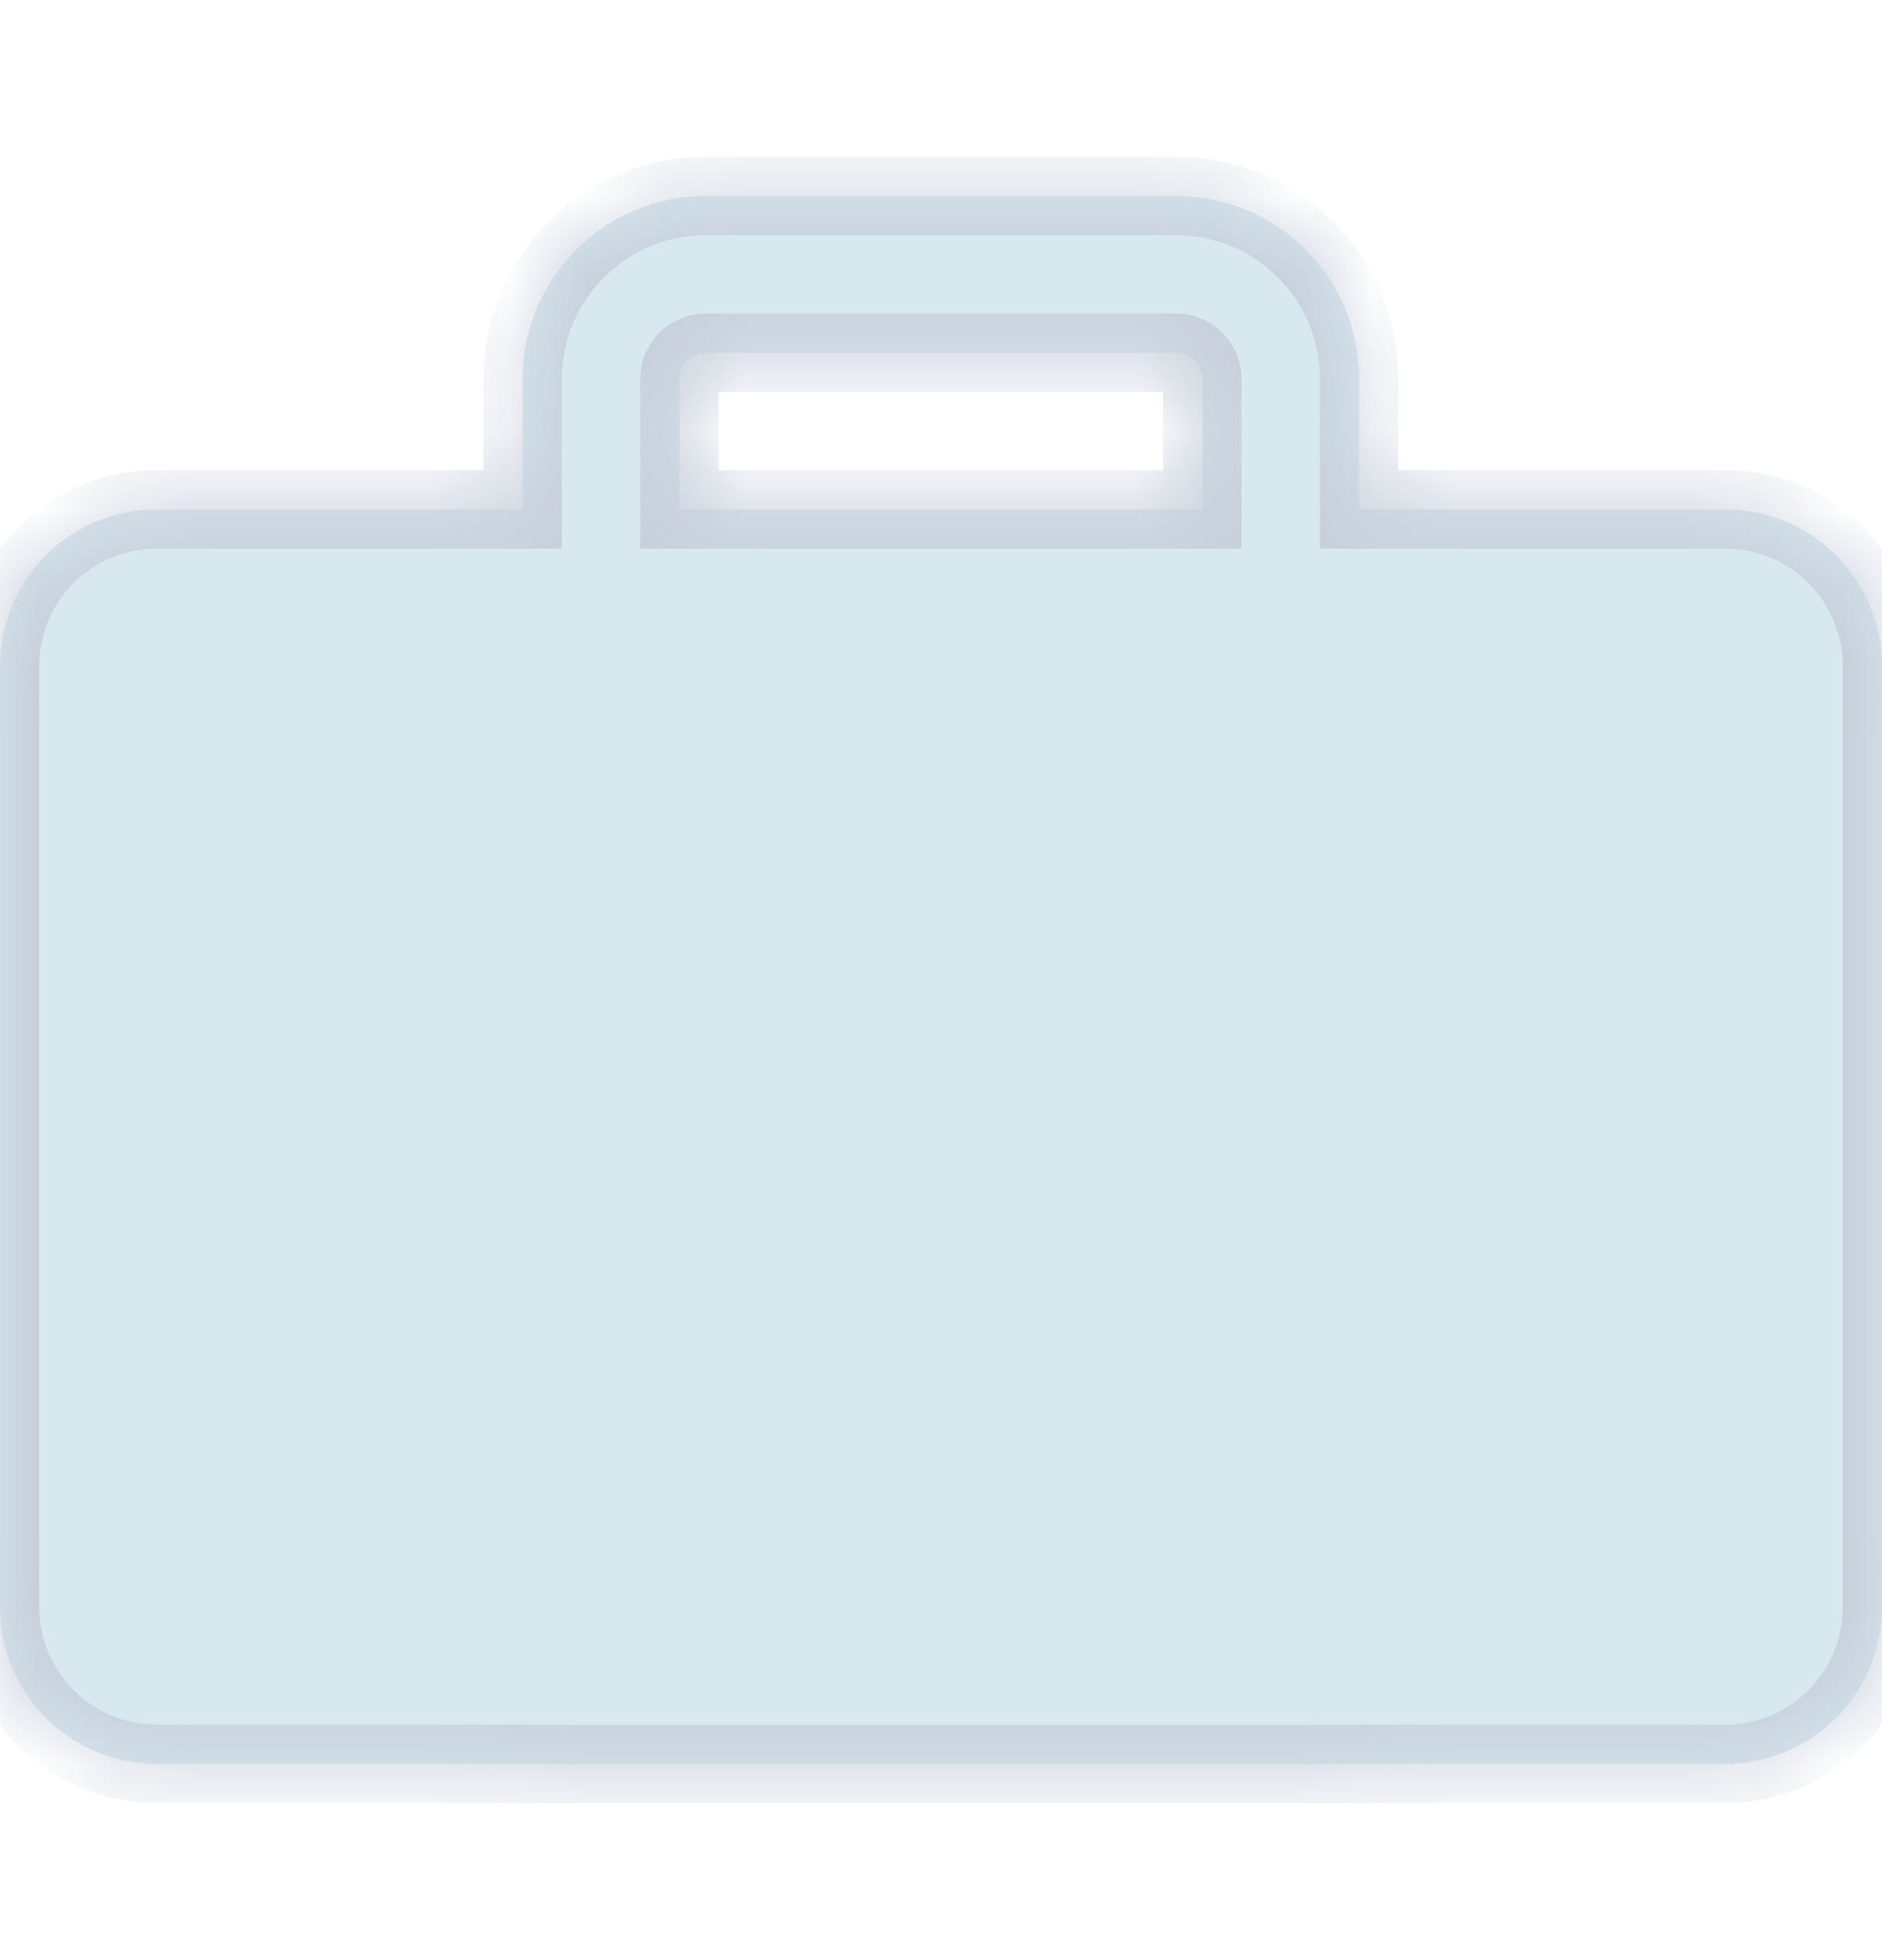 <svg width="24" height="25" viewBox="0 0 24 25" fill="none" xmlns="http://www.w3.org/2000/svg">
<mask id="path-1-inside-1_4703_2093" fill="white">
<path fill-rule="evenodd" clip-rule="evenodd" d="M8.665 6.497V4.833C8.665 4.65 8.815 4.5 8.999 4.5H14.999C15.182 4.5 15.332 4.65 15.332 4.833V6.497H8.665ZM6.665 6.497V4.833C6.665 3.546 7.711 2.5 8.999 2.5H14.999C16.286 2.5 17.332 3.546 17.332 4.833V6.497H22C23.105 6.497 24 7.392 24 8.497V20.497C24 21.601 23.105 22.497 22 22.497H17.332V22.5H6.665V22.497H2C0.895 22.497 0 21.601 0 20.497V8.497C0 7.392 0.895 6.497 2 6.497H6.665Z"/>
</mask>
<path fill-rule="evenodd" clip-rule="evenodd" d="M8.665 6.497V4.833C8.665 4.65 8.815 4.5 8.999 4.5H14.999C15.182 4.5 15.332 4.65 15.332 4.833V6.497H8.665ZM6.665 6.497V4.833C6.665 3.546 7.711 2.5 8.999 2.5H14.999C16.286 2.5 17.332 3.546 17.332 4.833V6.497H22C23.105 6.497 24 7.392 24 8.497V20.497C24 21.601 23.105 22.497 22 22.497H17.332V22.5H6.665V22.497H2C0.895 22.497 0 21.601 0 20.497V8.497C0 7.392 0.895 6.497 2 6.497H6.665Z" fill="#D7E8EF"/>
<path d="M6.415 22.497V22.5H6.915V22.497H6.415ZM8.665 6.497H8.165V6.997H8.665V6.497ZM15.332 6.497V6.997H15.832V6.497H15.332ZM6.665 6.497V6.997H7.165V6.497H6.665ZM17.332 6.497H16.832V6.997H17.332V6.497ZM17.332 22.497V21.997H16.832V22.497H17.332ZM17.332 22.5V23H17.832V22.5H17.332ZM6.665 22.5H6.165V23H6.665V22.5ZM6.665 22.497H7.165V21.997H6.665V22.497ZM8.165 4.833V6.497H9.165V4.833H8.165ZM8.999 4C8.539 4 8.165 4.374 8.165 4.833H9.165C9.165 4.926 9.091 5 8.999 5V4ZM14.999 4H8.999V5H14.999V4ZM15.832 4.833C15.832 4.374 15.458 4 14.999 4V5C14.906 5 14.832 4.926 14.832 4.833H15.832ZM15.832 6.497V4.833H14.832V6.497H15.832ZM8.665 6.997H15.332V5.997H8.665V6.997ZM7.165 6.497V4.833H6.165V6.497H7.165ZM7.165 4.833C7.165 3.822 7.987 3 8.999 3V2C7.435 2 6.165 3.27 6.165 4.833H7.165ZM8.999 3H14.999V2H8.999V3ZM14.999 3C16.01 3 16.832 3.822 16.832 4.833H17.832C17.832 3.27 16.562 2 14.999 2V3ZM16.832 4.833V6.497H17.832V4.833H16.832ZM17.332 6.997H22V5.997H17.332V6.997ZM22 6.997C22.828 6.997 23.5 7.668 23.5 8.497H24.5C24.5 7.116 23.381 5.997 22 5.997V6.997ZM23.5 8.497V20.497H24.5V8.497H23.5ZM23.5 20.497C23.5 21.325 22.828 21.997 22 21.997V22.997C23.381 22.997 24.5 21.877 24.5 20.497H23.5ZM22 21.997H17.332V22.997H22V21.997ZM16.832 22.497V22.5H17.832V22.497H16.832ZM17.332 22H6.665V23H17.332V22ZM7.165 22.5V22.497H6.165V22.5H7.165ZM6.665 21.997H2V22.997H6.665V21.997ZM2 21.997C1.172 21.997 0.5 21.325 0.5 20.497H-0.5C-0.5 21.877 0.619 22.997 2 22.997V21.997ZM0.5 20.497V8.497H-0.5V20.497H0.5ZM0.5 8.497C0.5 7.668 1.172 6.997 2 6.997V5.997C0.619 5.997 -0.5 7.116 -0.5 8.497H0.5ZM2 6.997H6.665V5.997H2V6.997Z" fill="#C6CEDA" mask="url(#path-1-inside-1_4703_2093)"/>
</svg>
